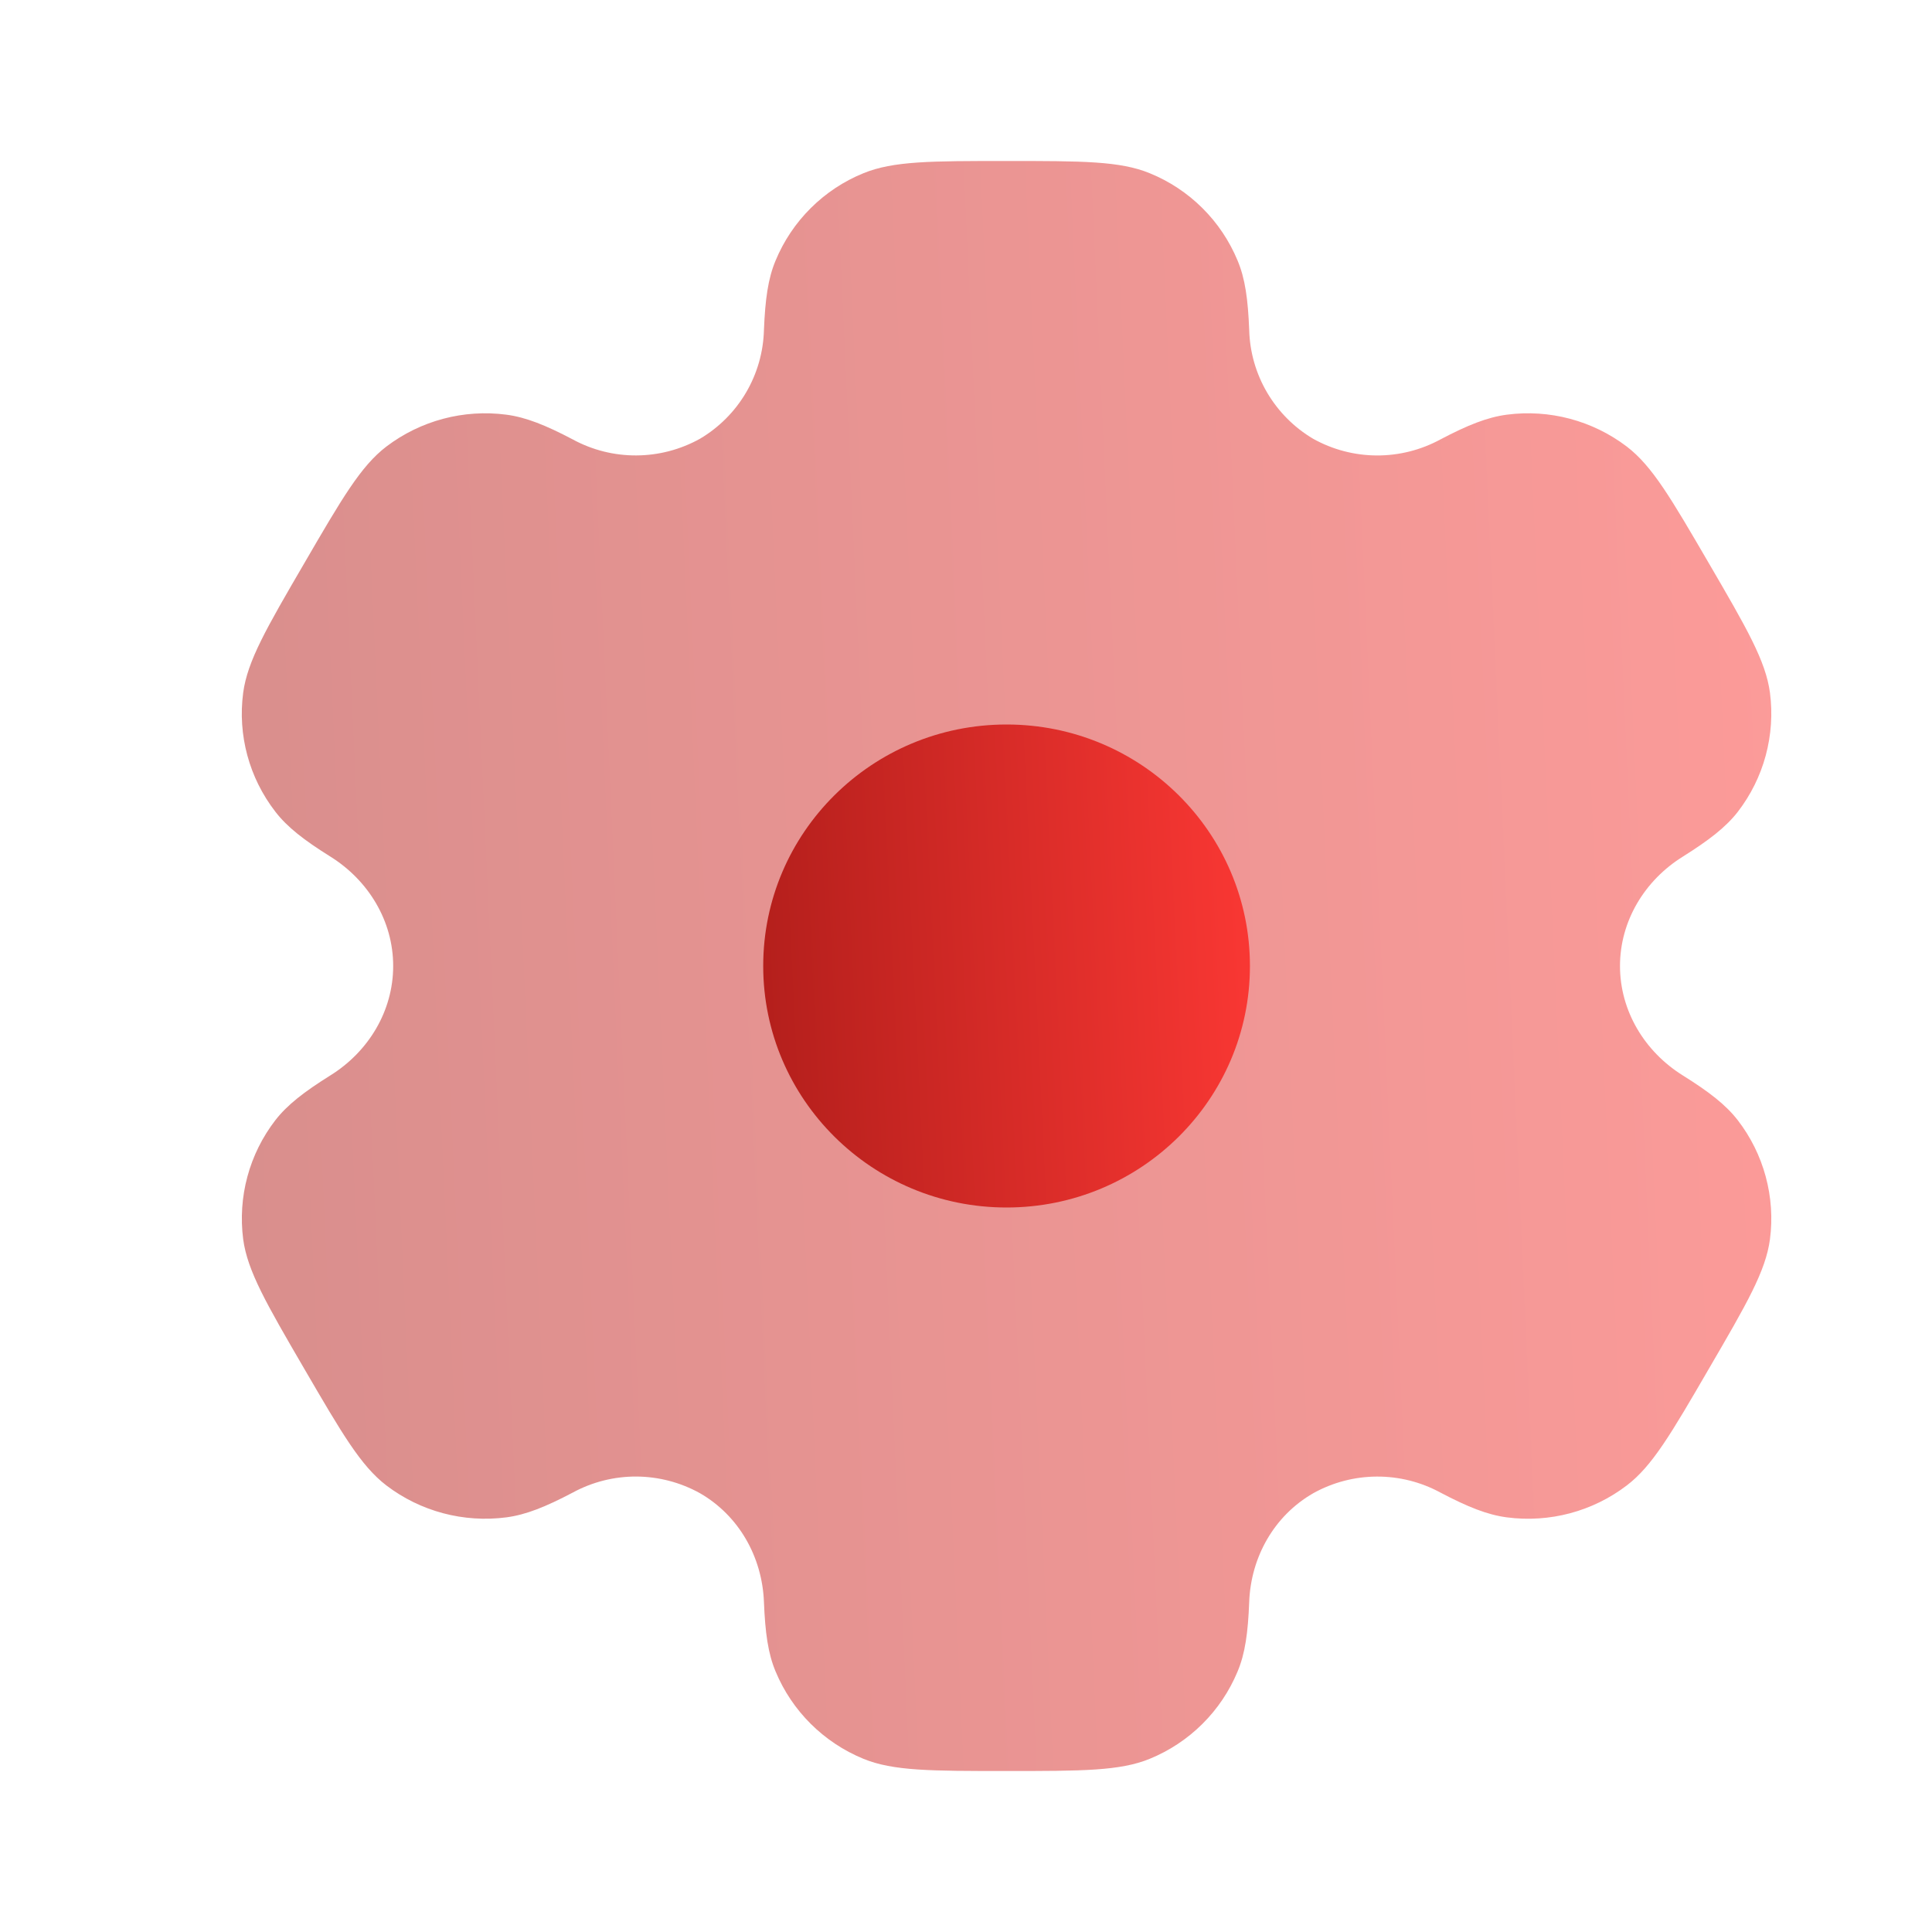 <svg width="55" height="55" viewBox="0 0 55 55" fill="none" xmlns="http://www.w3.org/2000/svg">
<g clip-path="url(#clip0_19_246)">
<path opacity="0.5" fill-rule="evenodd" clip-rule="evenodd" d="M32.732 4.932C31.884 4.583 30.807 4.583 28.655 4.583C26.503 4.583 25.429 4.583 24.578 4.932C24.019 5.16 23.51 5.497 23.082 5.923C22.653 6.349 22.313 6.856 22.081 7.414C21.865 7.925 21.783 8.523 21.748 9.391C21.732 10.021 21.556 10.635 21.237 11.177C20.918 11.72 20.466 12.172 19.924 12.492C19.371 12.799 18.75 12.962 18.117 12.965C17.485 12.969 16.861 12.812 16.306 12.51C15.531 12.102 14.97 11.878 14.415 11.805C13.202 11.646 11.975 11.972 11 12.712C10.272 13.267 9.733 14.193 8.658 16.042C7.581 17.891 7.045 18.815 6.923 19.72C6.763 20.925 7.093 22.145 7.84 23.109C8.179 23.549 8.658 23.918 9.398 24.381C10.492 25.062 11.193 26.221 11.193 27.5C11.193 28.779 10.492 29.939 9.401 30.617C8.658 31.082 8.179 31.451 7.838 31.891C7.47 32.368 7.2 32.913 7.043 33.495C6.886 34.076 6.846 34.683 6.923 35.28C7.045 36.183 7.581 37.109 8.658 38.959C9.735 40.808 10.272 41.731 11 42.288C11.972 43.029 13.2 43.354 14.415 43.196C14.97 43.123 15.531 42.898 16.306 42.49C16.862 42.188 17.485 42.031 18.118 42.034C18.751 42.038 19.373 42.201 19.926 42.508C21.04 43.15 21.7 44.33 21.748 45.609C21.783 46.48 21.865 47.076 22.081 47.587C22.548 48.709 23.446 49.603 24.578 50.069C25.426 50.417 26.503 50.417 28.655 50.417C30.807 50.417 31.884 50.417 32.732 50.069C33.292 49.84 33.8 49.503 34.229 49.077C34.658 48.651 34.998 48.145 35.23 47.587C35.446 47.076 35.528 46.48 35.562 45.609C35.608 44.33 36.271 43.148 37.387 42.508C37.94 42.201 38.561 42.038 39.194 42.035C39.826 42.032 40.449 42.188 41.005 42.49C41.78 42.898 42.341 43.123 42.896 43.196C44.11 43.356 45.339 43.029 46.31 42.288C47.039 41.734 47.578 40.808 48.652 38.959C49.73 37.109 50.266 36.186 50.387 35.28C50.465 34.683 50.424 34.076 50.266 33.494C50.109 32.913 49.839 32.368 49.471 31.891C49.131 31.451 48.652 31.082 47.912 30.619C46.819 29.939 46.118 28.779 46.118 27.5C46.118 26.221 46.819 25.062 47.91 24.384C48.652 23.918 49.131 23.549 49.473 23.109C49.84 22.632 50.111 22.087 50.267 21.506C50.424 20.924 50.465 20.317 50.387 19.72C50.266 18.817 49.73 17.891 48.652 16.042C47.575 14.193 47.039 13.269 46.31 12.712C45.336 11.972 44.109 11.646 42.896 11.805C42.341 11.878 41.78 12.102 41.005 12.51C40.449 12.812 39.825 12.969 39.192 12.966C38.559 12.963 37.938 12.8 37.384 12.492C36.843 12.172 36.392 11.719 36.073 11.177C35.754 10.635 35.578 10.02 35.562 9.391C35.528 8.521 35.446 7.925 35.23 7.414C34.998 6.856 34.658 6.349 34.229 5.923C33.8 5.497 33.292 5.16 32.732 4.932Z" fill="url(#paint0_linear_19_246)"/>
<path d="M35.583 27.5C35.583 31.297 32.48 34.375 28.655 34.375C24.831 34.375 21.727 31.297 21.727 27.5C21.727 23.703 24.828 20.625 28.655 20.625C32.482 20.625 35.583 23.703 35.583 27.5Z" fill="url(#paint1_linear_19_246)"/>
</g>
<defs>
<linearGradient id="paint0_linear_19_246" x1="53.202" y1="13.75" x2="-2.826" y2="16.299" gradientUnits="userSpaceOnUse">
<stop stop-color="#FE3935"/>
<stop offset="1" stop-color="#A61A17"/>
</linearGradient>
<linearGradient id="paint1_linear_19_246" x1="36.467" y1="23.375" x2="18.642" y2="24.235" gradientUnits="userSpaceOnUse">
<stop stop-color="#FE3935"/>
<stop offset="1" stop-color="#A61A17"/>
</linearGradient>
<clipPath id="clip0_19_246">
<rect width="55" height="55" fill="white" transform="translate(0.01)"/>
</clipPath>
</defs>
</svg>
